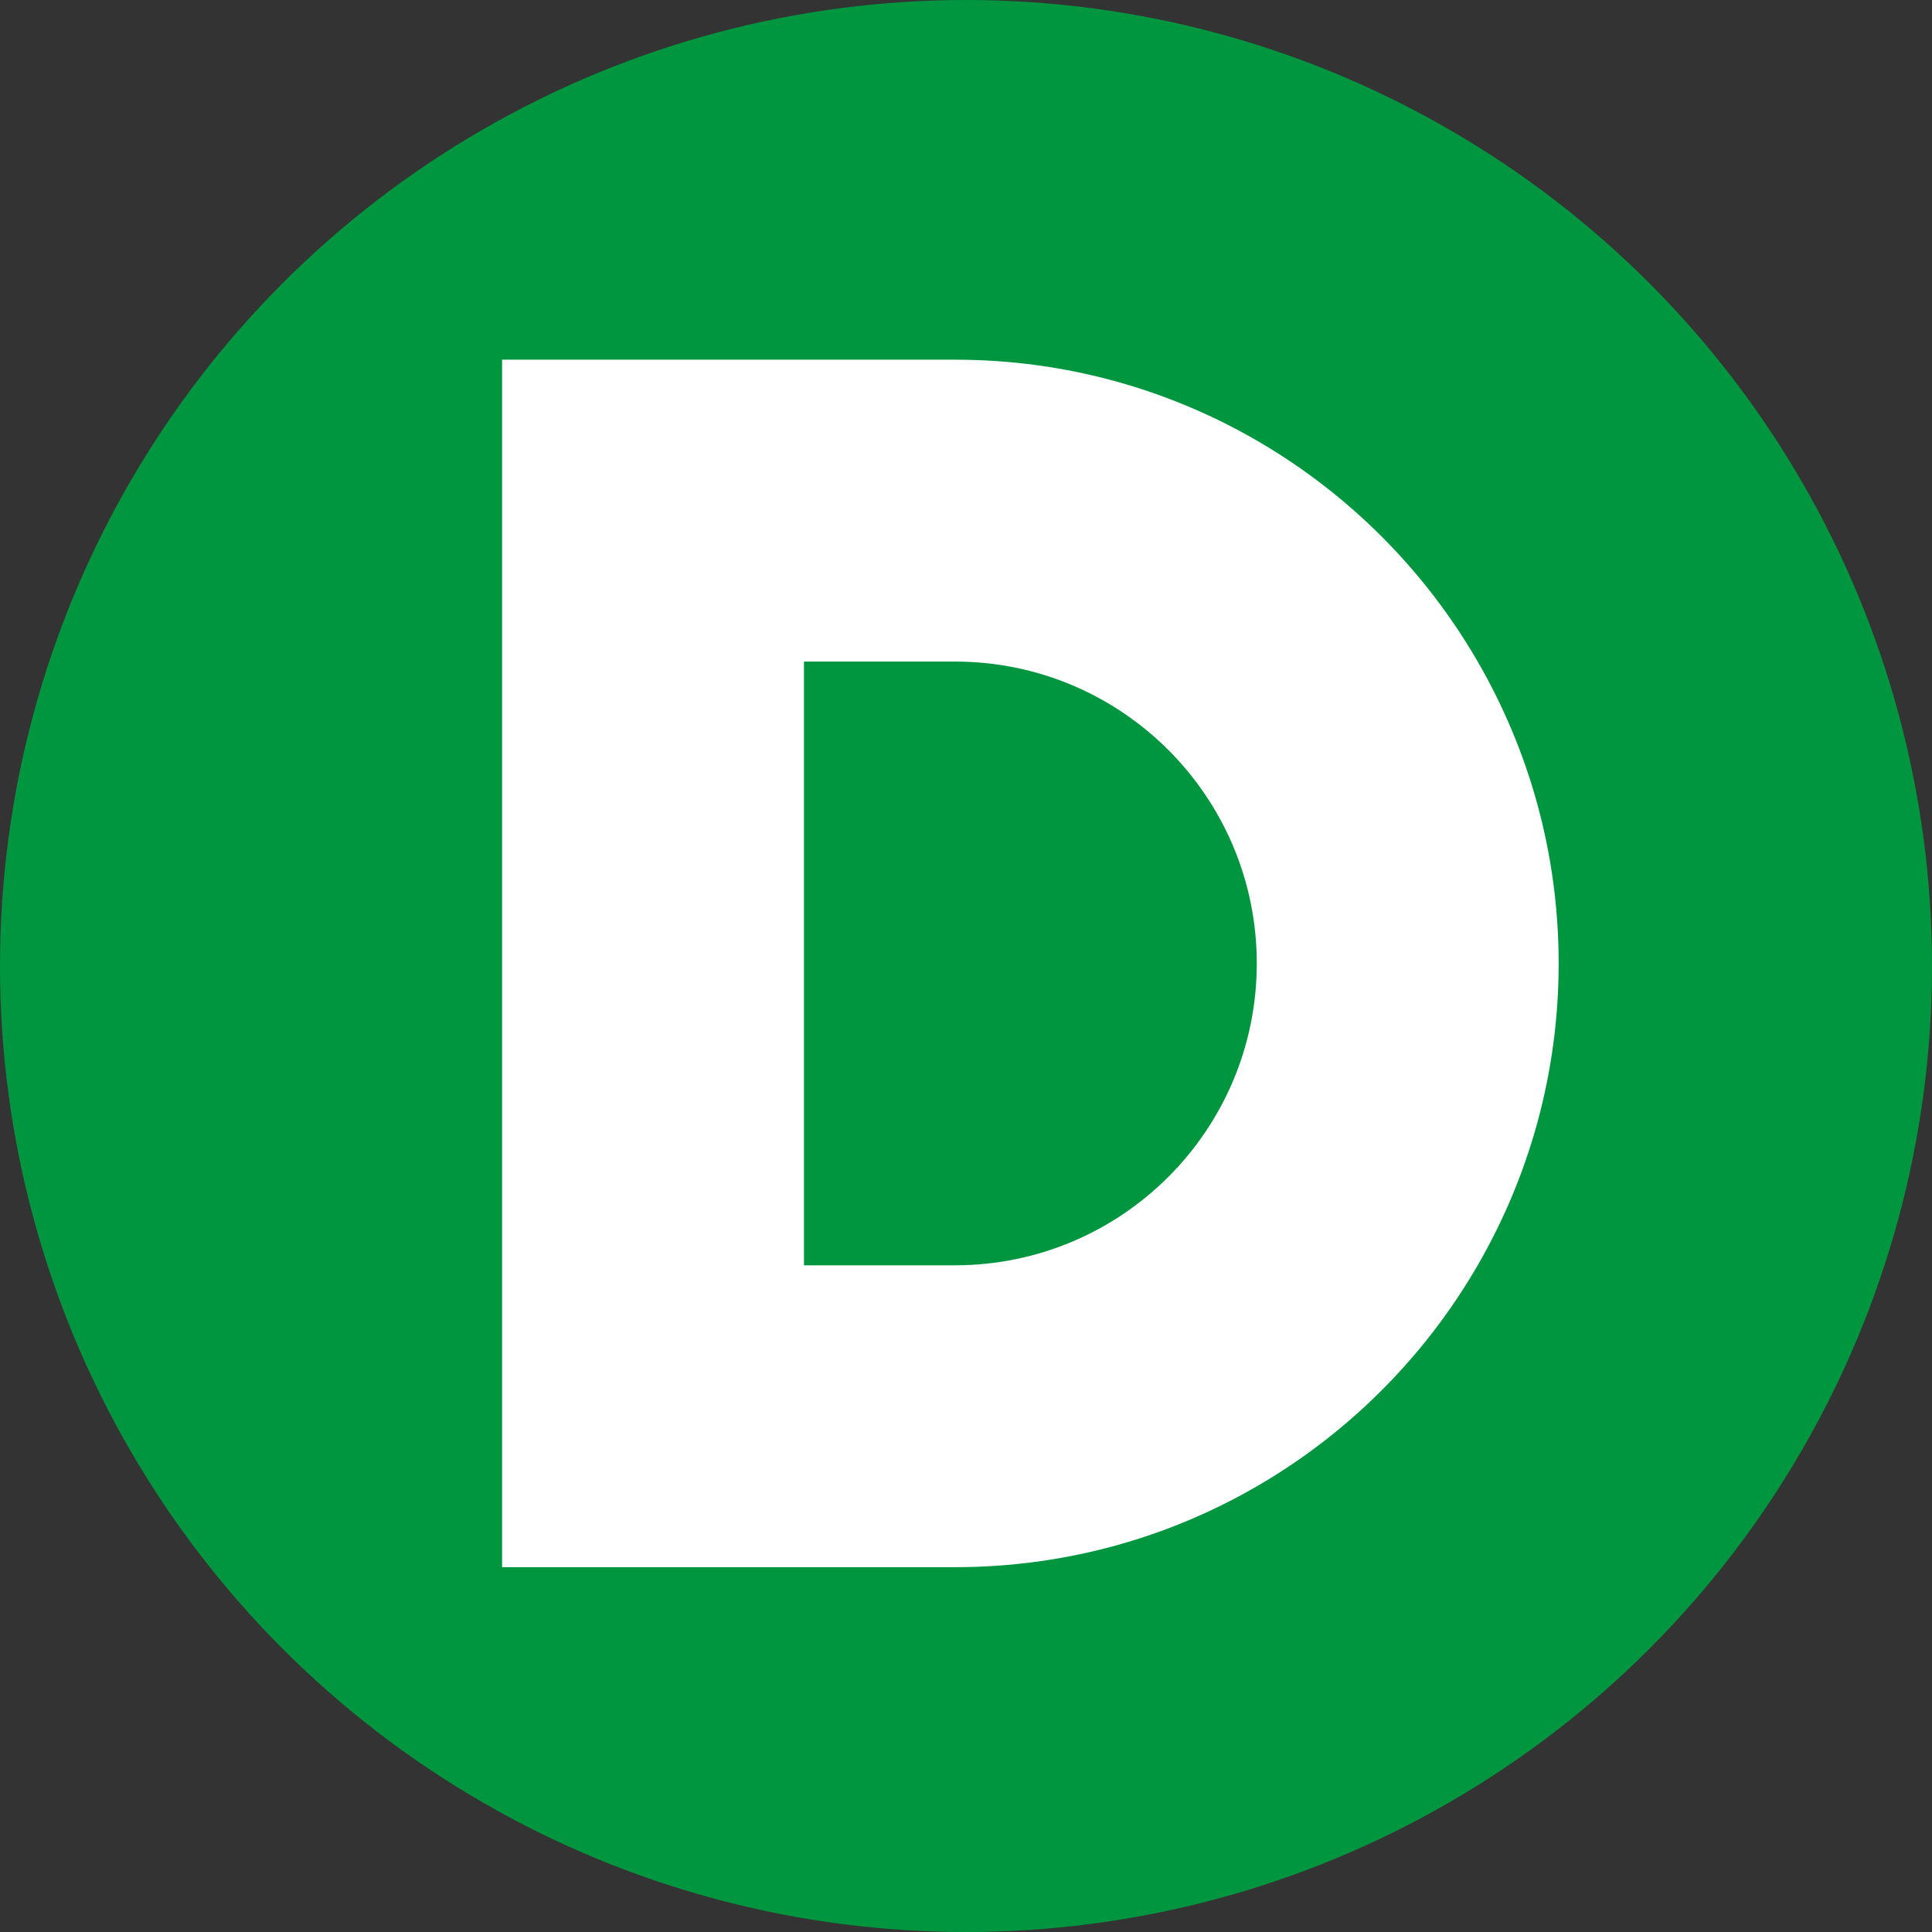 <?xml version="1.0" encoding="UTF-8"?>
<svg id="_레이어_2" data-name="레이어 2" xmlns="http://www.w3.org/2000/svg" viewBox="0 0 256 256">
  <rect x="0" y="0" width="256" height="256" fill="#333333" stroke="none"/>
  <defs>
    <style>
      .cls-1 {
        fill: #fff;
      }

      .cls-1, .cls-2 {
        stroke-width: 0px;
      }

      .cls-2 {
        fill: #00963f;
      }
    </style>
  </defs>
  <g id="_레이어_1-2" data-name="레이어 1">
    <circle class="cls-2" cx="128" cy="128" r="128"/>
    <path class="cls-1" d="m195.8,87.66c-13.83-23.91-39.67-40-69.27-40h-60v160h60c29.61,0,55.44-16.09,69.27-40,6.81-11.77,10.73-25.42,10.73-40s-3.92-28.23-10.73-40Zm-69.27,80h-20v-80h20c22.09,0,40,17.91,40,40s-17.91,40-40,40Z"/>
  </g>
</svg>